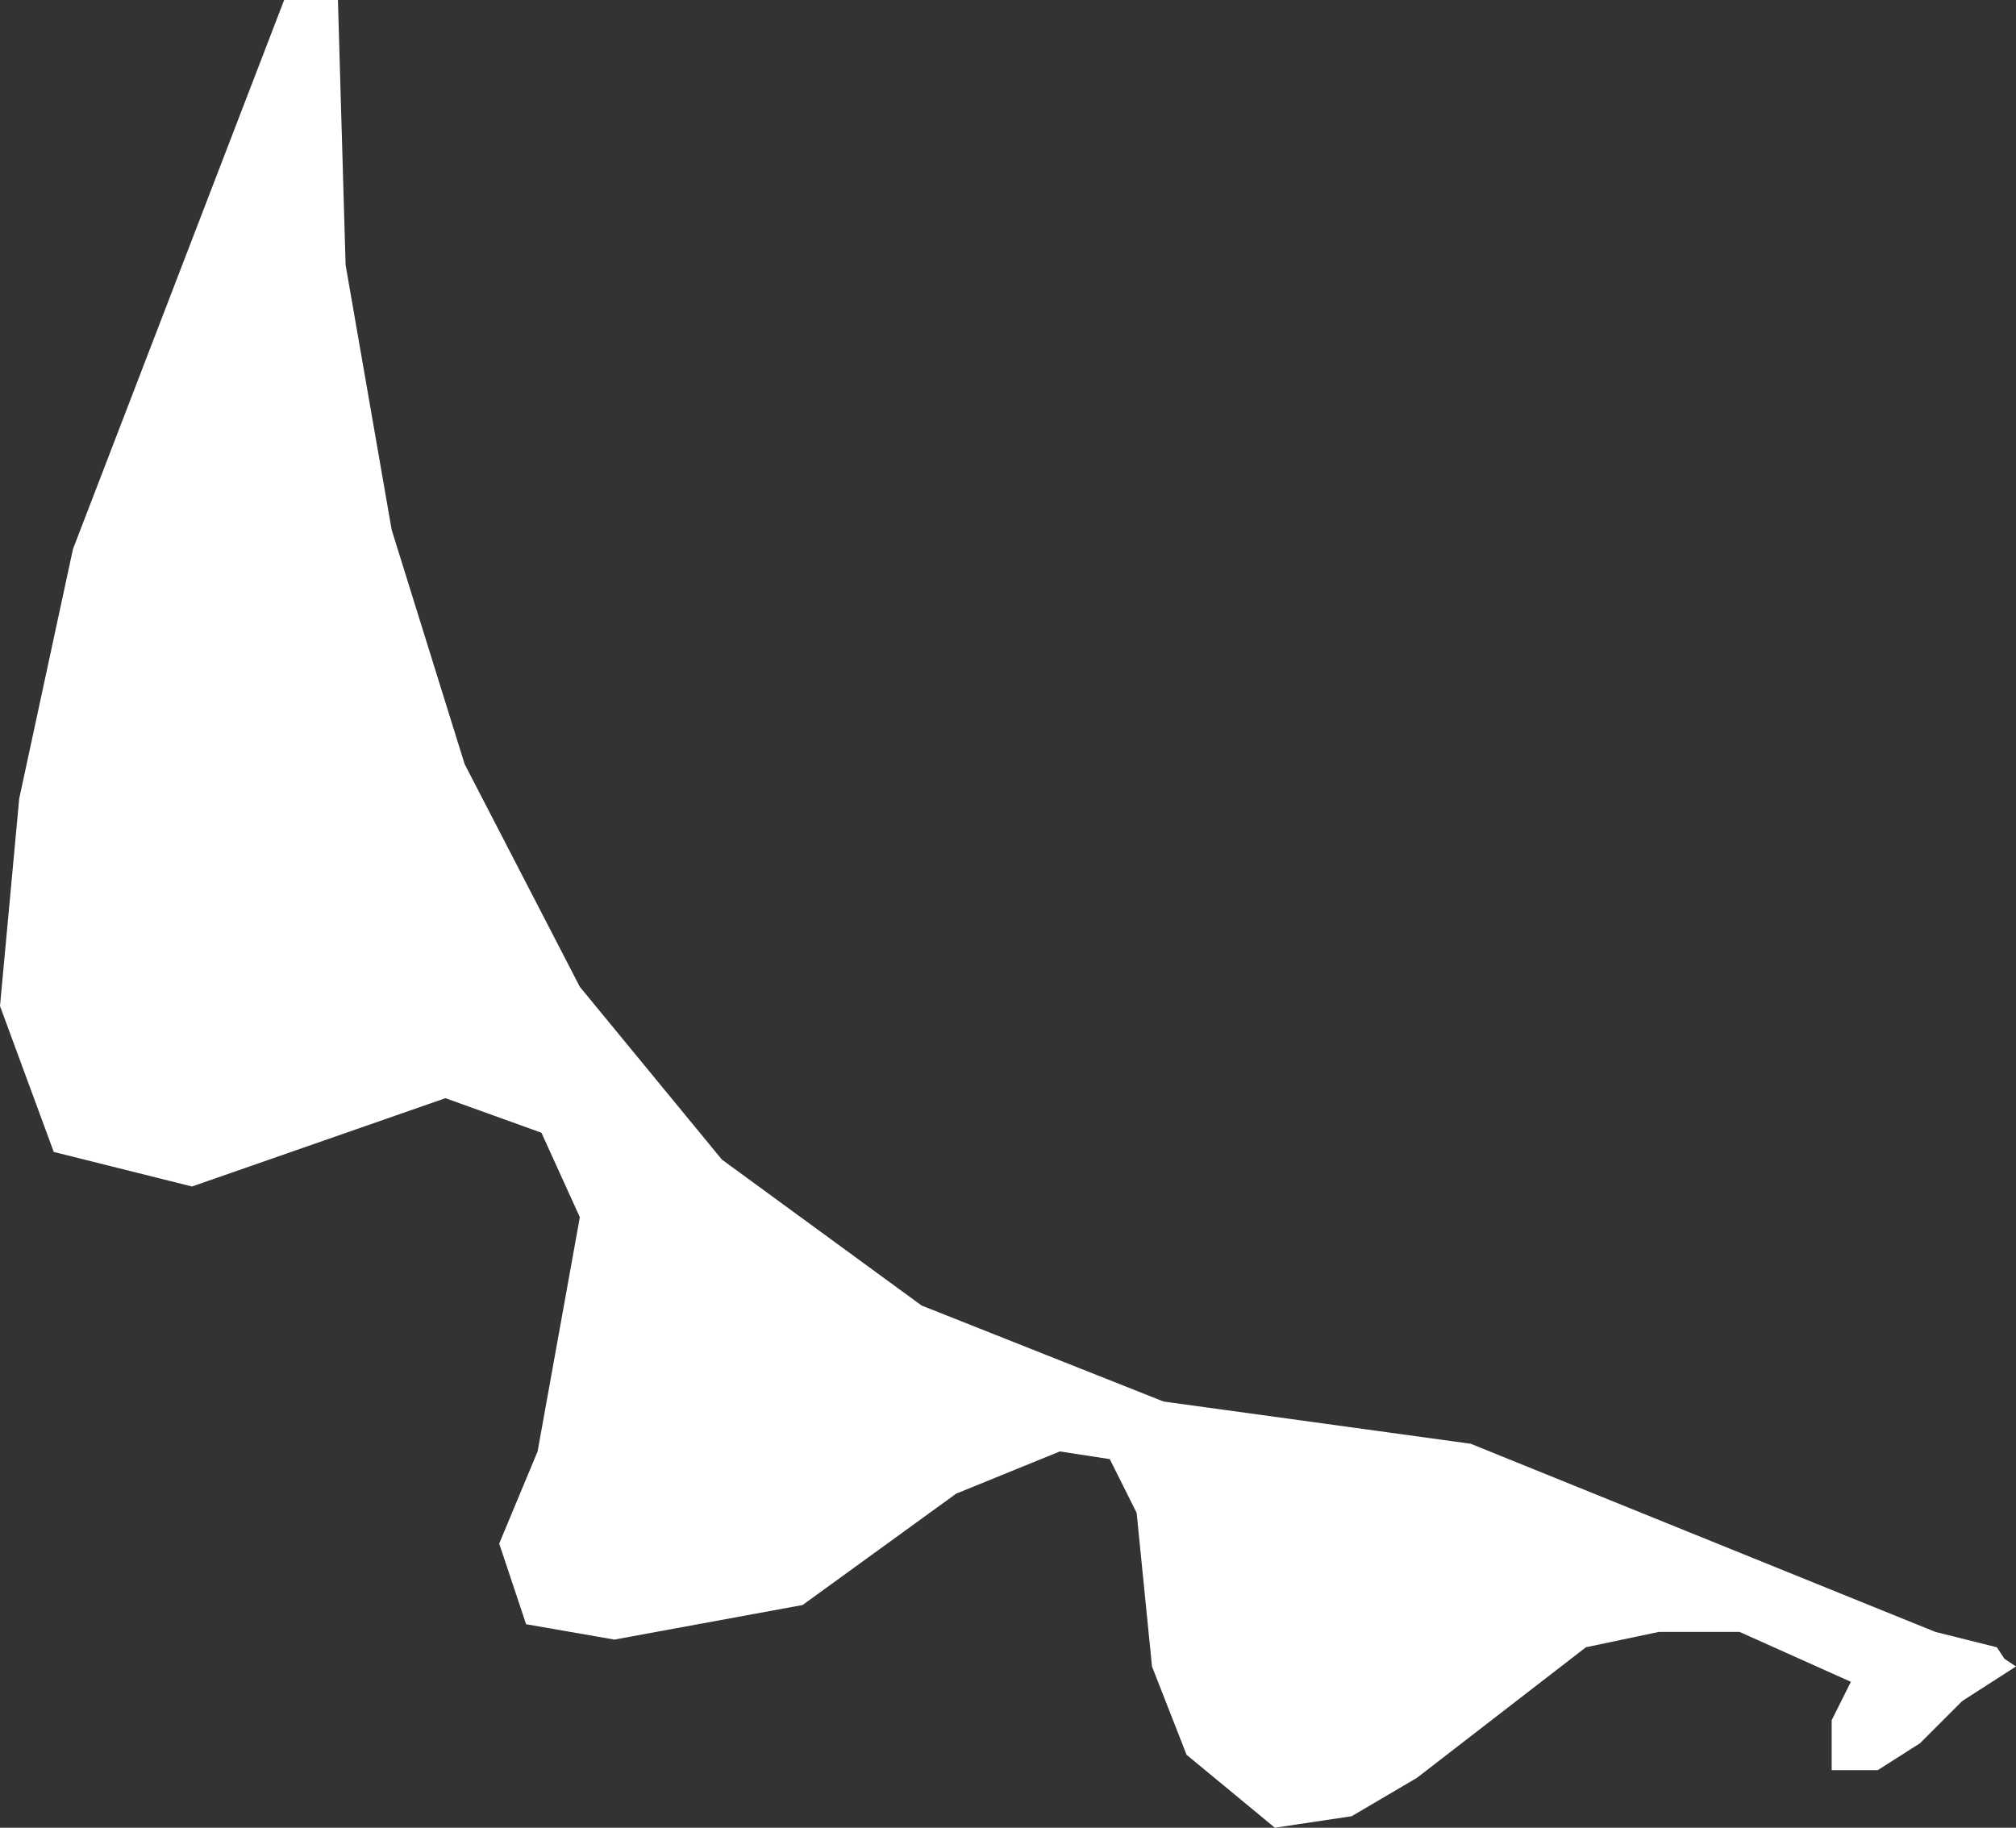 <?xml version="1.0" encoding="UTF-8" standalone="no"?>
<svg xmlns:xlink="http://www.w3.org/1999/xlink" height="23.8px" width="26.25px" xmlns="http://www.w3.org/2000/svg">
  <rect width="100%" height="100%" fill="#333333" stroke="none"/>
  <g transform="matrix(1.0, 0.0, 0.0, 1.0, 13.1, 11.9)">
    <path d="M13.0 9.7 L13.15 9.8 12.45 10.25 11.9 10.8 11.35 11.15 10.75 11.15 10.75 10.5 11.0 10.0 9.55 9.35 8.5 9.35 7.55 9.55 5.35 11.25 4.5 11.75 3.5 11.9 2.35 10.95 1.9 9.8 1.7 7.8 1.35 7.1 0.7 7.0 -0.65 7.55 -2.65 9.0 -5.1 9.45 -6.25 9.25 -6.6 8.2 -6.1 7.0 -5.55 3.95 -6.05 2.85 -7.3 2.4 -10.6 3.55 -12.4 3.1 -13.1 1.2 -12.85 -1.5 -12.15 -4.75 -9.4 -11.9 -8.7 -11.9 -8.6 -8.45 -8.0 -5.0 -7.05 -1.95 -5.55 0.95 -3.7 3.2 -1.1 5.1 2.05 6.35 6.05 6.9 12.1 9.35 12.9 9.55 13.0 9.7" fill="#ffffff" fill-rule="evenodd" stroke="none"/>
  </g>
</svg>
